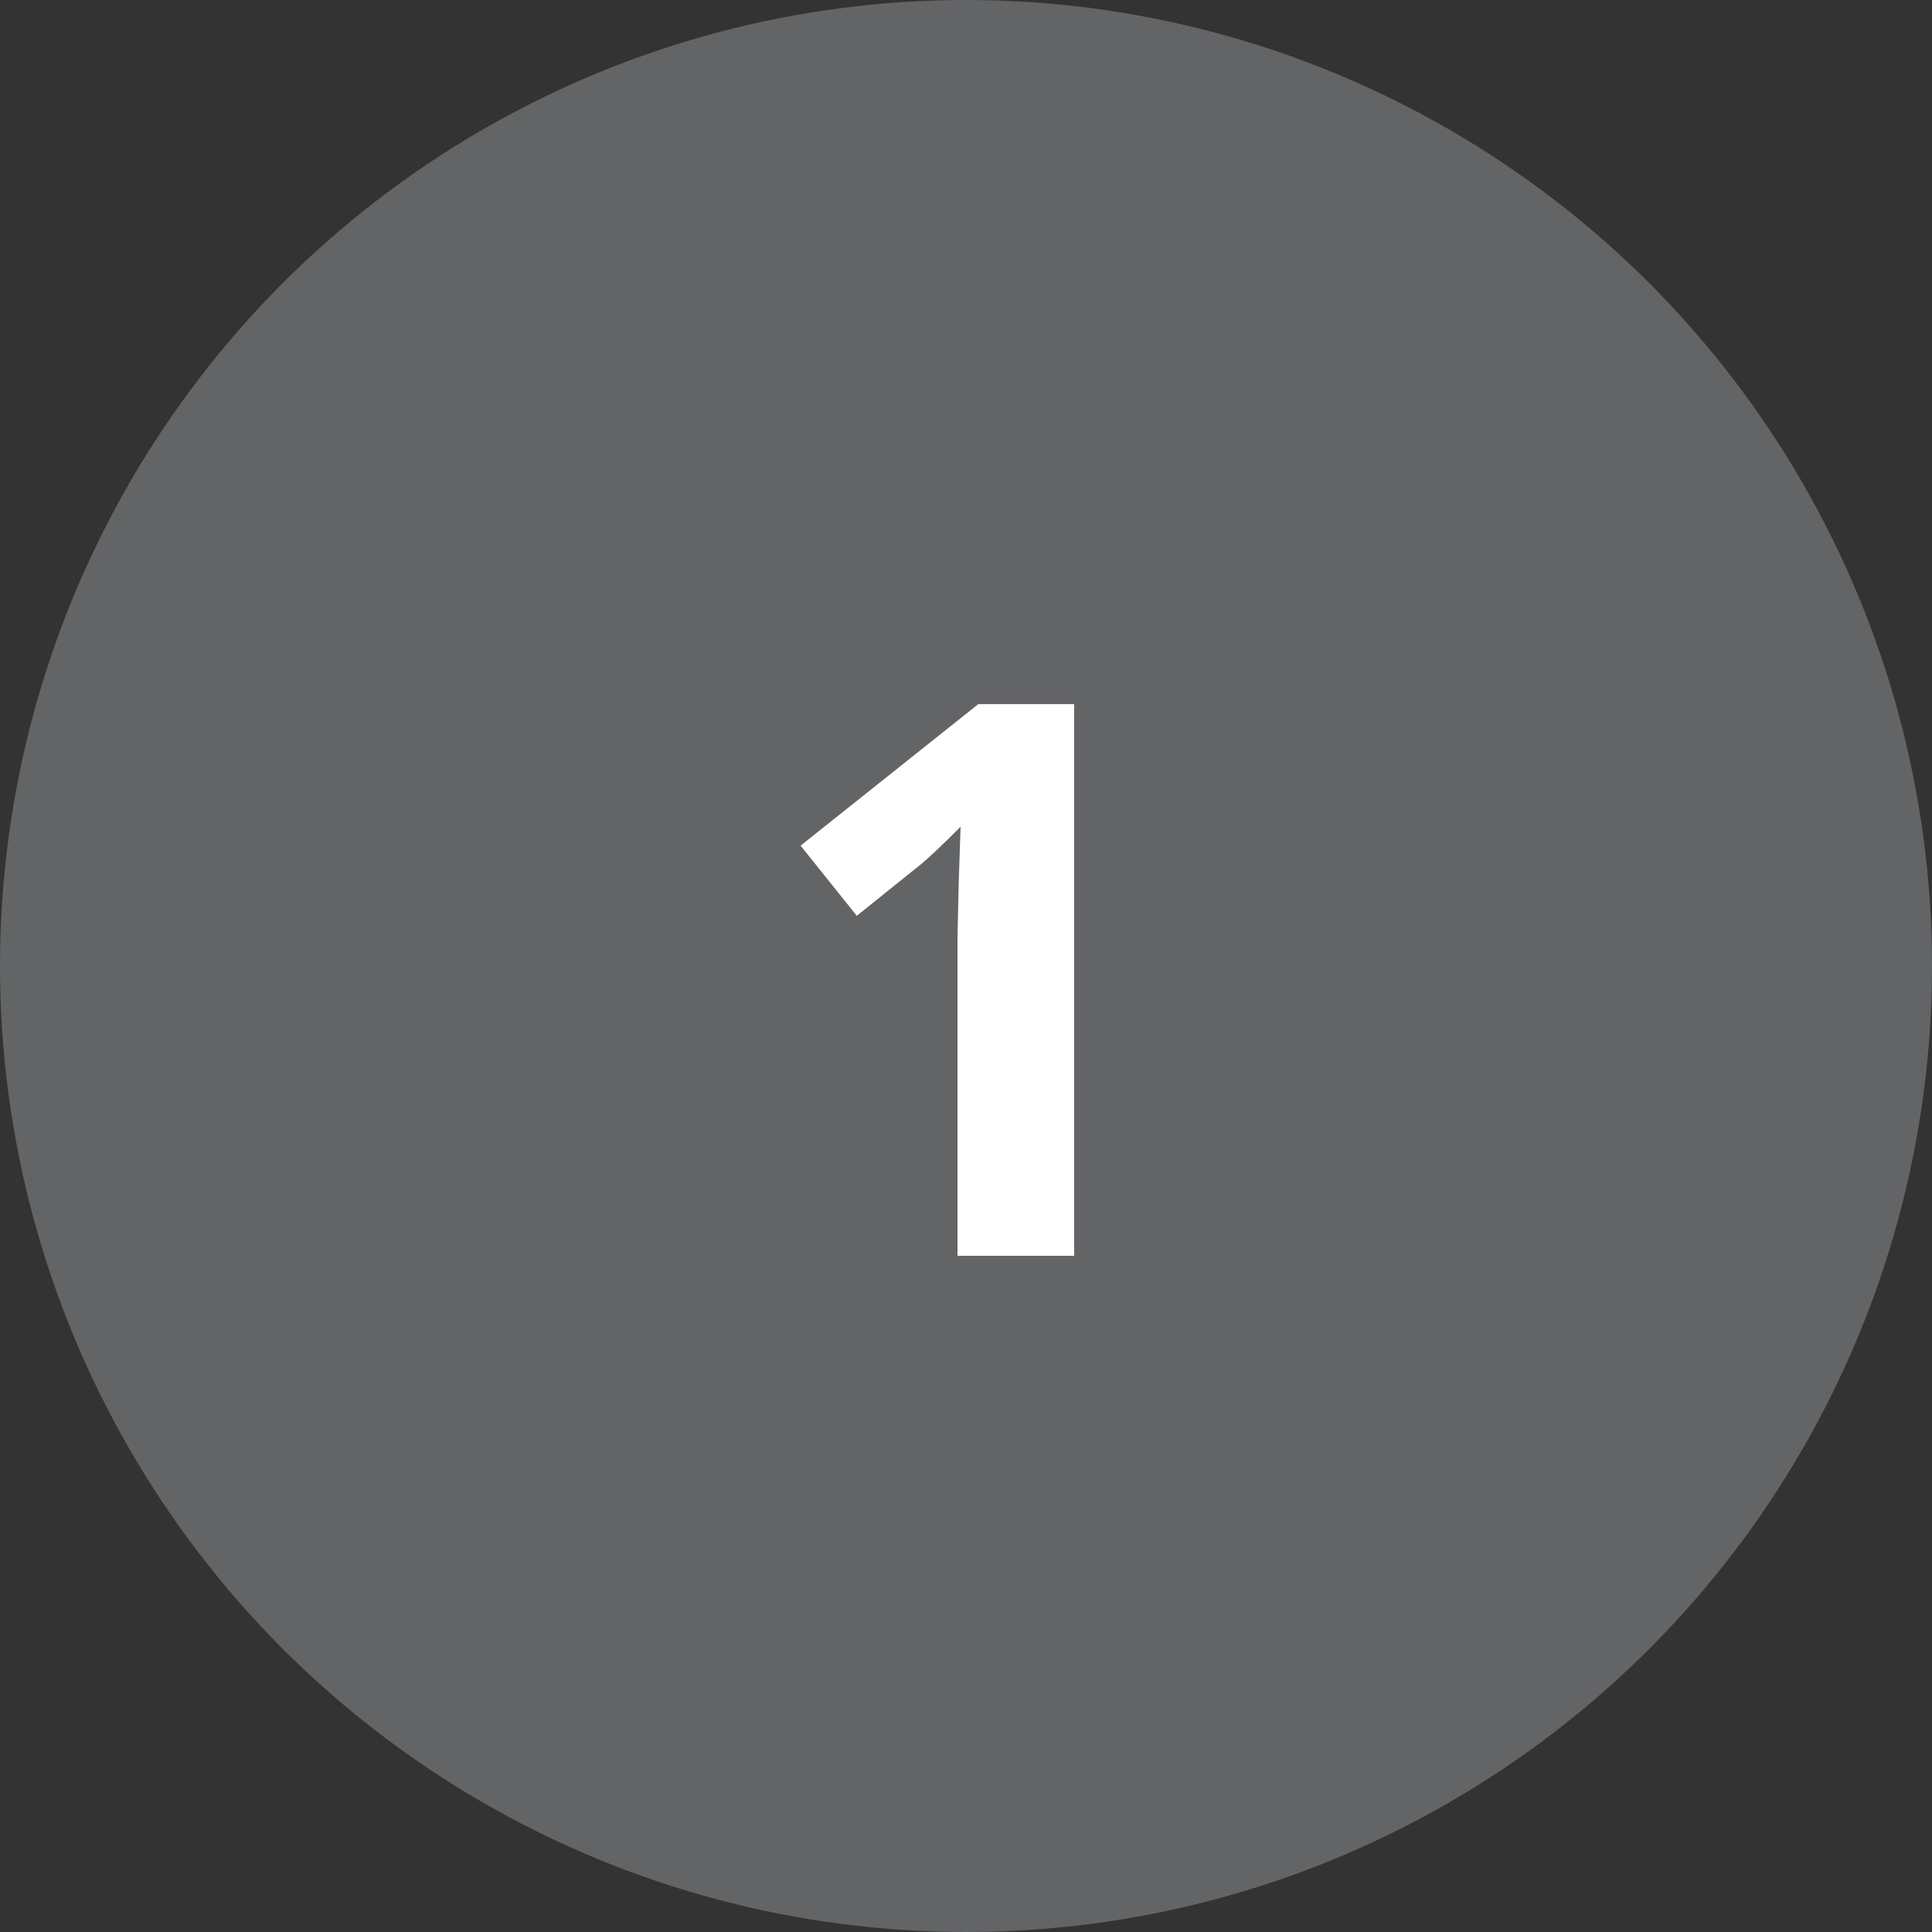 <svg width="100" height="100" viewBox="0 0 100 100" fill="none" xmlns="http://www.w3.org/2000/svg">
<rect x="0" y="0" width="100" height="100" fill="#333333" stroke="none"/>
<circle cx="50" cy="50" r="50" fill="#636466"/>
<path d="M55.598 65H49.562V48.477L49.621 45.762L49.719 42.793C48.716 43.796 48.02 44.453 47.629 44.766L44.348 47.402L41.438 43.77L50.637 36.445H55.598V65Z" fill="white"/>
</svg>
